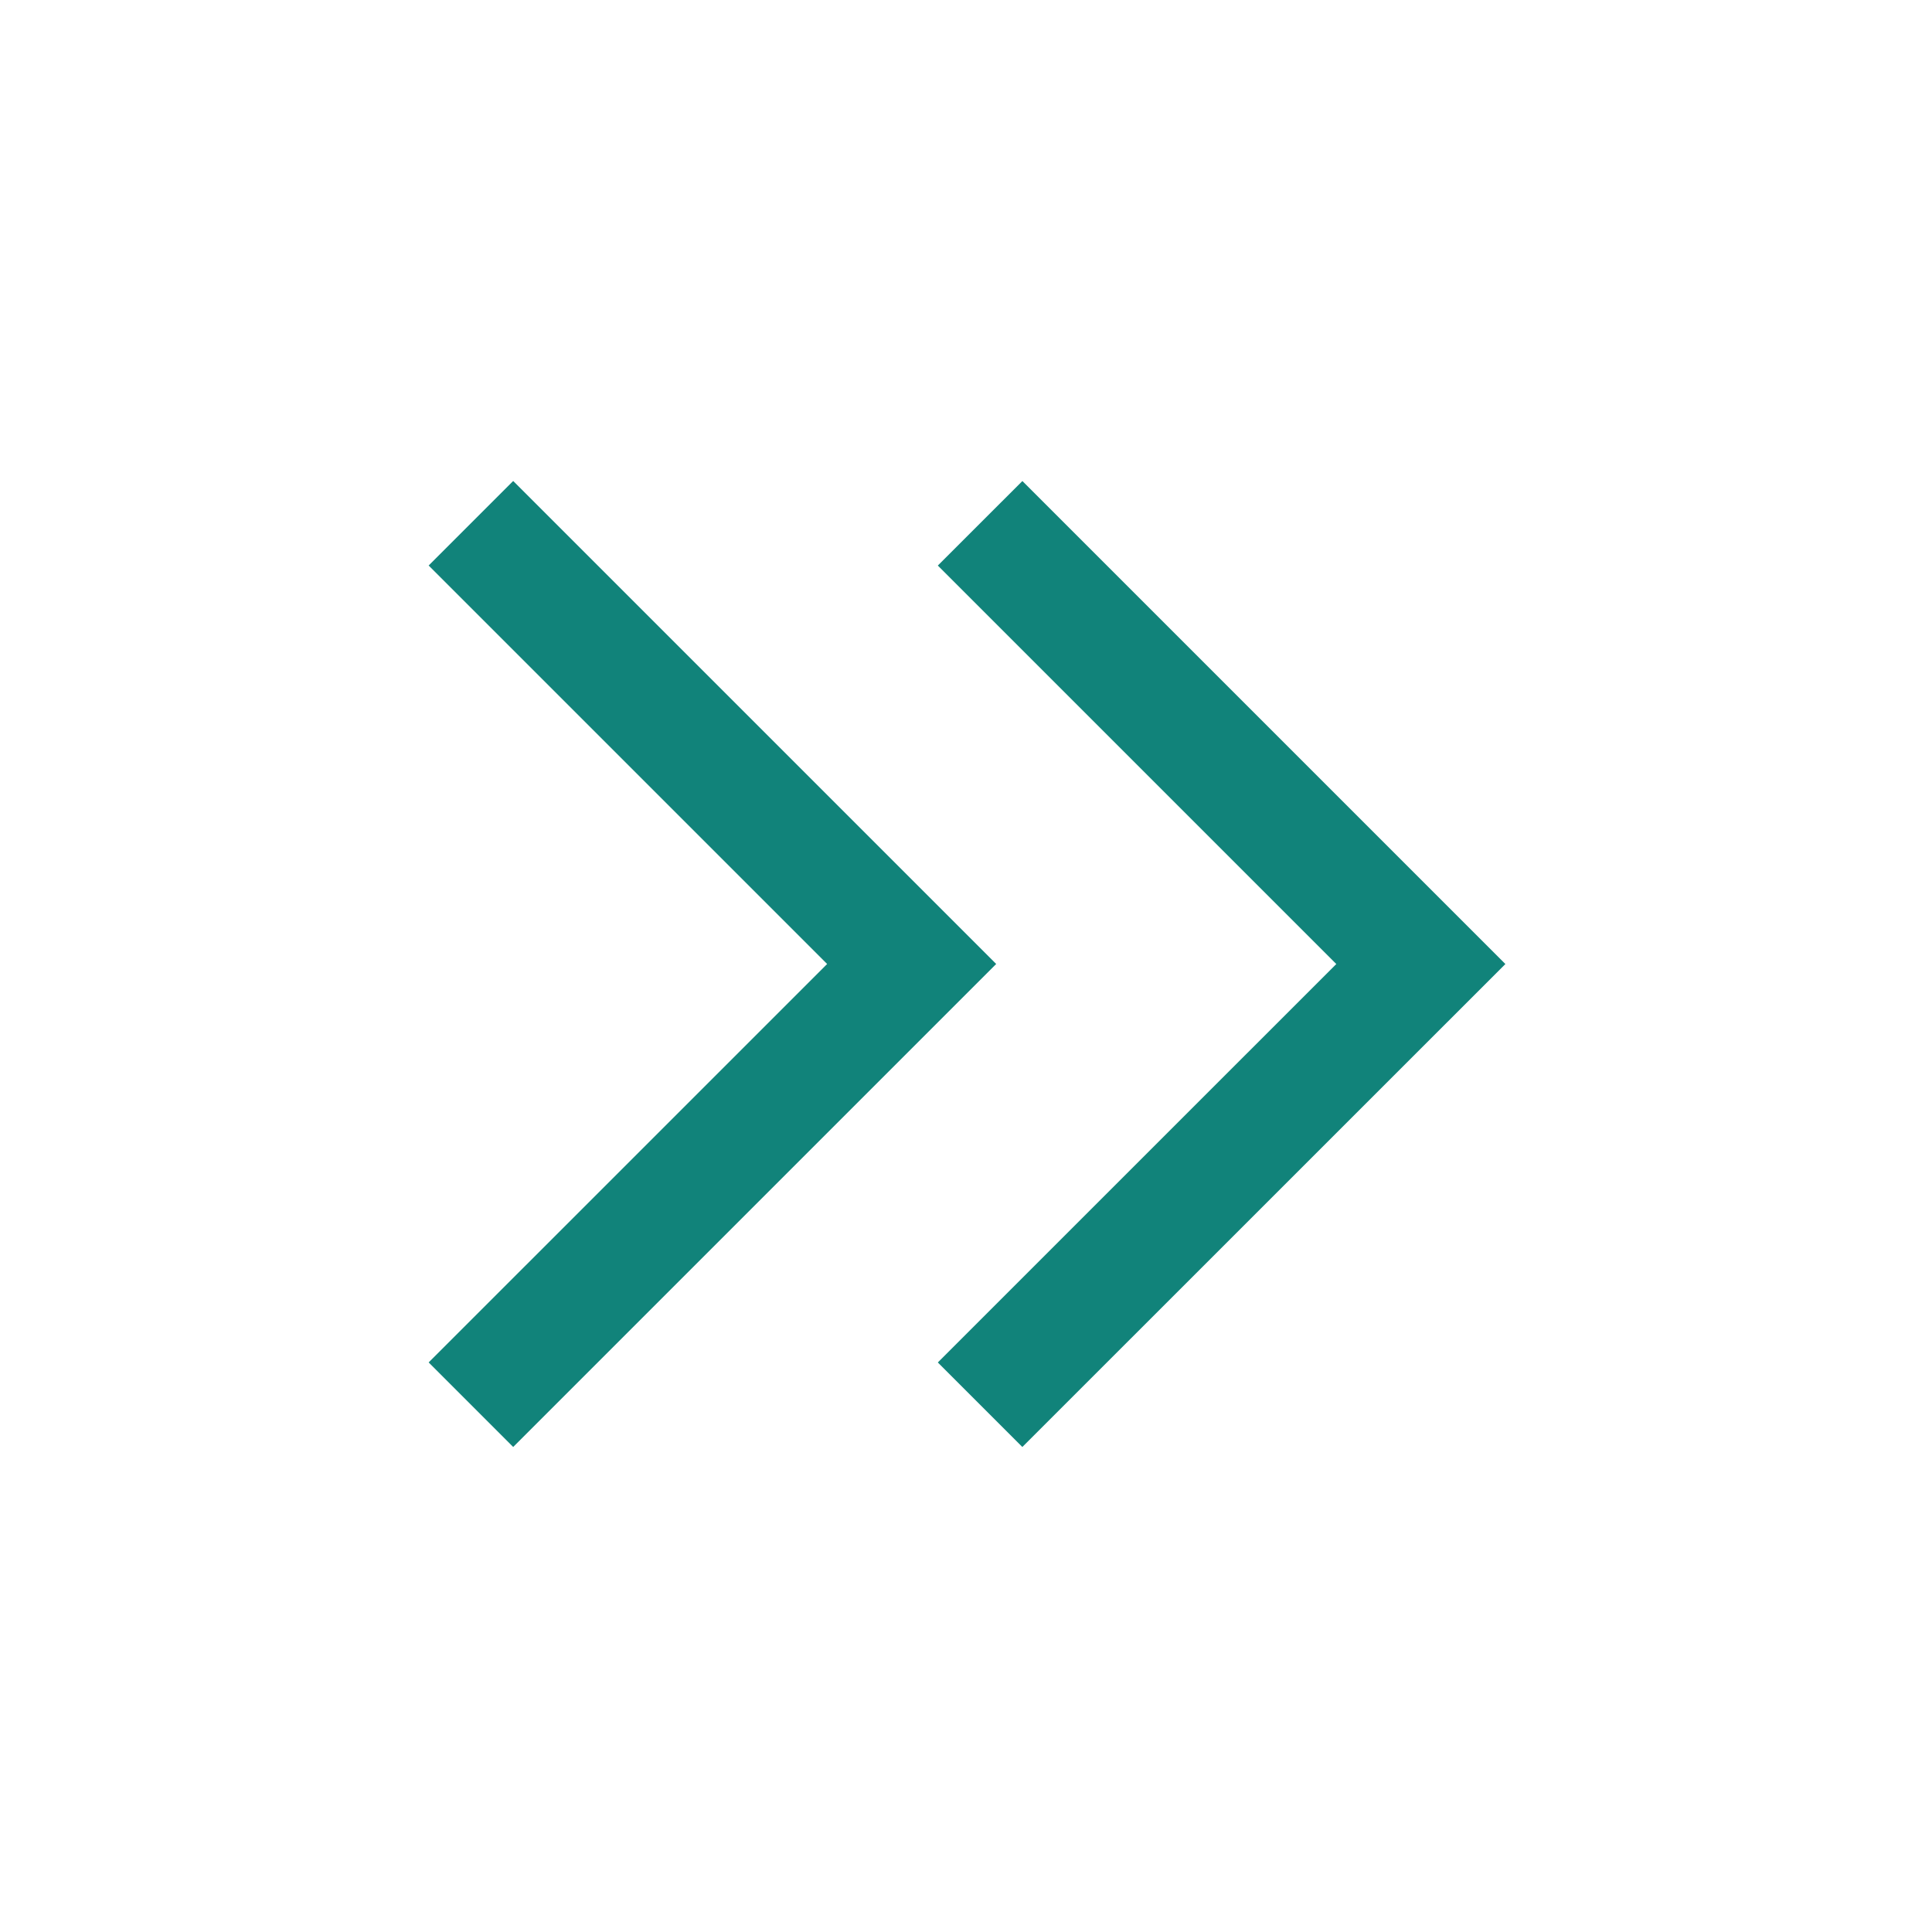 <?xml version="1.0" encoding="utf-8"?>
<!-- Generator: Adobe Illustrator 16.0.0, SVG Export Plug-In . SVG Version: 6.00 Build 0)  -->
<!DOCTYPE svg PUBLIC "-//W3C//DTD SVG 1.1//EN" "http://www.w3.org/Graphics/SVG/1.1/DTD/svg11.dtd">
<svg version="1.1" id="Layer_1" xmlns="http://www.w3.org/2000/svg" xmlns:xlink="http://www.w3.org/1999/xlink" x="0px" y="0px"
	 width="48px" height="48px" viewBox="0 0 48 48" enable-background="new 0 0 48 48" xml:space="preserve">
<path fill="#11837A" d="M12.75,35.95l-2.1-2.101l9.9-9.899l-9.9-9.9l2.1-2.1l12,12L12.75,35.95z M25.4,35.95L23.3,33.85l9.9-9.899
	l-9.9-9.9l2.101-2.1l12,12L25.4,35.95z"/>
</svg>

